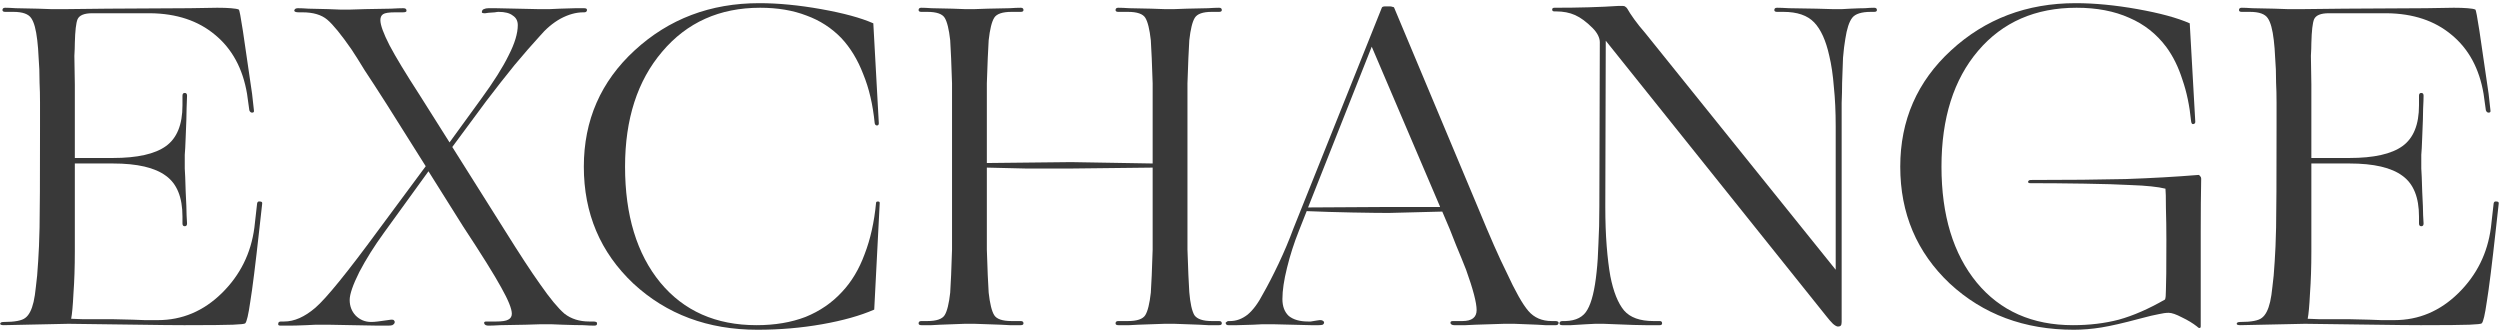 <?xml version="1.0" encoding="UTF-8"?> <svg xmlns="http://www.w3.org/2000/svg" width="715" height="95" viewBox="0 0 715 95" fill="none"><path d="M19.567 92.606L1.096 92.999C0.397 92.999 0.048 92.868 0.048 92.606C0.048 92.257 0.397 92.082 1.096 92.082C4.24 92.082 6.292 91.689 7.253 90.903C8.301 90.117 9.087 88.589 9.611 86.318C9.873 85.183 10.091 83.742 10.266 81.995C10.528 80.161 10.746 77.716 10.921 74.659C11.095 72.214 11.226 69.026 11.314 65.096C11.401 61.079 11.445 51.429 11.445 36.145C11.445 33.613 11.445 31.342 11.445 29.333C11.445 27.237 11.401 25.36 11.314 23.7C11.314 20.906 11.226 18.548 11.052 16.626C10.964 14.618 10.834 12.915 10.659 11.517C10.309 8.461 9.742 6.365 8.956 5.229C8.17 4.007 6.467 3.395 3.847 3.395H1.489C0.965 3.395 0.703 3.221 0.703 2.871C0.703 2.435 0.965 2.216 1.489 2.216C2.188 2.216 3.192 2.26 4.502 2.347C5.812 2.347 7.908 2.391 10.79 2.478C12.624 2.566 13.89 2.609 14.589 2.609C15.287 2.609 15.768 2.609 16.03 2.609C16.292 2.609 17.296 2.609 19.043 2.609C20.877 2.609 24.763 2.566 30.702 2.478C41.968 2.391 49.784 2.347 54.151 2.347C58.517 2.26 61.181 2.216 62.142 2.216C63.714 2.216 65.024 2.26 66.072 2.347C67.207 2.435 67.95 2.566 68.299 2.74C68.474 2.828 68.867 4.88 69.478 8.897C70.089 12.915 70.963 18.897 72.098 26.844L72.622 31.56C72.709 31.997 72.534 32.215 72.098 32.215C71.749 32.215 71.487 31.997 71.312 31.56L70.657 26.844C69.434 19.596 66.377 13.963 61.487 9.945C56.684 5.928 50.526 3.876 43.016 3.788H26.379C24.108 3.788 22.711 4.356 22.187 5.491C21.75 6.539 21.488 8.81 21.401 12.303C21.401 13.264 21.357 14.487 21.27 15.971C21.27 17.456 21.314 20.207 21.401 24.224C21.401 27.019 21.401 29.29 21.401 31.036C21.401 32.783 21.401 34.486 21.401 36.145V45.184H32.274C39.261 45.184 44.326 44.049 47.47 41.778C50.614 39.508 52.186 35.621 52.186 30.119V27.368C52.186 26.844 52.404 26.582 52.841 26.582C53.278 26.582 53.496 26.844 53.496 27.368C53.496 28.154 53.452 29.377 53.365 31.036C53.365 32.608 53.278 35.359 53.103 39.289C53.016 41.735 52.928 43.394 52.841 44.267C52.841 45.141 52.841 45.708 52.841 45.97C52.841 46.32 52.841 47.062 52.841 48.197C52.928 49.333 53.016 51.516 53.103 54.747C53.278 58.066 53.365 60.337 53.365 61.559C53.452 62.782 53.496 63.568 53.496 63.917C53.496 64.441 53.278 64.703 52.841 64.703C52.404 64.703 52.186 64.441 52.186 63.917V61.952C52.186 56.45 50.614 52.564 47.47 50.293C44.326 47.935 39.261 46.756 32.274 46.756H21.401V71.908C21.401 76.362 21.27 80.38 21.008 83.96C20.833 87.454 20.615 89.855 20.353 91.165C21.052 91.165 22.187 91.209 23.759 91.296C25.331 91.296 28.213 91.296 32.405 91.296C36.772 91.384 39.785 91.471 41.444 91.558C43.191 91.558 44.413 91.558 45.112 91.558C52.099 91.558 58.212 88.982 63.452 83.829C68.692 78.677 71.792 72.432 72.753 65.096L73.539 58.153C73.626 57.717 73.888 57.542 74.325 57.629C74.849 57.629 75.067 57.848 74.98 58.284L74.194 65.358C73.058 75.664 72.185 82.65 71.574 86.318C71.05 89.986 70.57 92.039 70.133 92.475C69.958 92.65 68.779 92.781 66.596 92.868C64.412 92.956 59.784 92.999 52.71 92.999C49.653 92.999 45.33 92.956 39.741 92.868C34.239 92.781 27.514 92.694 19.567 92.606Z" fill="#393939"></path><path d="M150.314 92.868C146.995 92.956 144.594 92.999 143.109 92.999C141.624 93.087 140.489 93.13 139.703 93.13C139.092 93.13 138.699 92.956 138.524 92.606C138.349 92.17 138.524 91.951 139.048 91.951H141.93C143.589 91.951 144.725 91.777 145.336 91.427C146.035 91.078 146.384 90.51 146.384 89.724C146.384 88.327 145.38 85.838 143.371 82.257C141.362 78.589 137.738 72.782 132.498 64.834L122.542 48.983L109.835 66.537C107.04 70.38 104.682 74.135 102.761 77.803C100.927 81.471 100.01 84.135 100.01 85.794C100.01 87.541 100.578 89.026 101.713 90.248C102.936 91.471 104.42 92.082 106.167 92.082C106.691 92.082 107.302 92.039 108.001 91.951C108.7 91.864 109.66 91.733 110.883 91.558C111.407 91.471 111.713 91.427 111.8 91.427C111.975 91.427 112.106 91.427 112.193 91.427C112.455 91.427 112.63 91.515 112.717 91.689C112.892 91.864 112.935 92.082 112.848 92.344C112.761 92.606 112.542 92.825 112.193 92.999C111.931 93.087 111.494 93.13 110.883 93.13C110.446 93.13 109.529 93.13 108.132 93.13C106.822 93.13 104.377 93.087 100.796 92.999C97.39 92.912 95.076 92.868 93.853 92.868C92.63 92.868 91.844 92.868 91.495 92.868C91.233 92.868 90.84 92.868 90.316 92.868C89.792 92.868 88.875 92.912 87.565 92.999C85.469 93.087 83.897 93.13 82.849 93.13C81.801 93.13 80.928 93.13 80.229 93.13C79.705 93.13 79.487 92.956 79.574 92.606C79.574 92.17 79.836 91.951 80.36 91.951H81.277C84.159 91.951 87.128 90.641 90.185 88.021C93.329 85.314 99.355 77.891 108.263 65.751L121.756 47.542L110.621 29.857C108.001 25.753 105.905 22.521 104.333 20.163C102.848 17.718 101.582 15.709 100.534 14.137C97.565 9.858 95.25 7.02 93.591 5.622C91.932 4.225 89.574 3.526 86.517 3.526H85.469C84.596 3.526 84.159 3.352 84.159 3.002C84.246 2.566 84.596 2.347 85.207 2.347C85.993 2.347 86.997 2.391 88.22 2.478C89.443 2.478 91.32 2.522 93.853 2.609C95.512 2.697 96.648 2.74 97.259 2.74C97.87 2.74 98.351 2.74 98.7 2.74C98.962 2.74 99.442 2.74 100.141 2.74C100.927 2.74 102.368 2.697 104.464 2.609C107.87 2.522 110.315 2.478 111.8 2.478C113.372 2.391 114.551 2.347 115.337 2.347C115.948 2.347 116.254 2.566 116.254 3.002C116.341 3.352 115.992 3.526 115.206 3.526H112.979C111.232 3.526 110.097 3.701 109.573 4.05C109.049 4.4 108.787 4.967 108.787 5.753C108.787 7.151 109.66 9.552 111.407 12.958C113.154 16.277 116.036 21.037 120.053 27.237L128.568 40.73L137.607 28.285C141.188 23.395 143.808 19.246 145.467 15.84C147.214 12.434 148.087 9.552 148.087 7.194C148.087 5.972 147.607 5.055 146.646 4.443C145.773 3.745 144.419 3.395 142.585 3.395C142.323 3.395 141.974 3.439 141.537 3.526C141.188 3.526 140.576 3.57 139.703 3.657C139.266 3.745 138.961 3.788 138.786 3.788C138.699 3.788 138.611 3.788 138.524 3.788C138.262 3.788 138.044 3.745 137.869 3.657C137.782 3.57 137.782 3.395 137.869 3.133C137.956 2.871 138.131 2.697 138.393 2.609C138.742 2.435 139.179 2.347 139.703 2.347C140.052 2.347 140.751 2.347 141.799 2.347C142.934 2.347 144.943 2.391 147.825 2.478C150.794 2.566 152.803 2.609 153.851 2.609C154.986 2.609 155.729 2.609 156.078 2.609C156.34 2.609 156.733 2.609 157.257 2.609C157.781 2.609 158.742 2.566 160.139 2.478C162.148 2.391 163.632 2.347 164.593 2.347C165.641 2.347 166.471 2.347 167.082 2.347C167.693 2.347 167.955 2.566 167.868 3.002C167.781 3.352 167.519 3.526 167.082 3.526H166.82C164.724 3.526 162.541 4.138 160.27 5.36C158.087 6.583 156.078 8.286 154.244 10.469C152.235 12.653 149.877 15.36 147.17 18.591C144.55 21.823 141.843 25.272 139.048 28.94L129.354 42.04L144.288 65.751C146.471 69.245 148.393 72.258 150.052 74.79C151.711 77.323 153.196 79.506 154.506 81.34C157.301 85.358 159.615 88.152 161.449 89.724C163.37 91.209 165.728 91.951 168.523 91.951H169.702C170.488 91.951 170.837 92.17 170.75 92.606C170.75 92.956 170.488 93.13 169.964 93.13C169.178 93.13 168.13 93.087 166.82 92.999C165.51 92.999 163.545 92.956 160.925 92.868C159.353 92.781 158.261 92.737 157.65 92.737C157.039 92.737 156.602 92.737 156.34 92.737C155.991 92.737 155.423 92.737 154.637 92.737C153.938 92.737 152.497 92.781 150.314 92.868Z" fill="#393939"></path><path d="M216.625 94.309C202.477 94.309 190.643 89.899 181.124 81.078C171.692 72.17 166.976 61.035 166.976 47.673C166.976 34.399 171.823 23.307 181.517 14.399C191.298 5.404 203.175 0.906 217.149 0.906C222.563 0.906 228.458 1.474 234.834 2.609C241.209 3.745 246.187 5.098 249.768 6.67L251.34 35.228C251.34 35.665 251.165 35.883 250.816 35.883C250.466 35.883 250.248 35.665 250.161 35.228C249.637 29.901 248.545 25.229 246.886 21.211C245.314 17.107 243.218 13.657 240.598 10.862C237.803 7.98 234.484 5.841 230.642 4.443C226.799 2.959 222.389 2.216 217.411 2.216C205.795 2.216 196.451 6.408 189.377 14.792C182.303 23.089 178.766 34.049 178.766 47.673C178.766 61.559 182.128 72.607 188.853 80.816C195.577 88.938 204.747 92.999 216.363 92.999C221.603 92.999 226.275 92.213 230.38 90.641C234.484 88.982 237.978 86.58 240.86 83.436C243.567 80.554 245.707 76.974 247.279 72.694C248.938 68.415 250.03 63.524 250.554 58.022C250.554 57.76 250.728 57.629 251.078 57.629C251.427 57.629 251.602 57.76 251.602 58.022L250.03 88.545C246.012 90.292 241.034 91.689 235.096 92.737C229.157 93.785 223 94.309 216.625 94.309Z" fill="#393939"></path><path d="M272.281 59.07V36.145C272.281 33.438 272.281 31.124 272.281 29.202C272.281 27.194 272.281 25.403 272.281 23.831C272.194 20.949 272.107 18.548 272.019 16.626C271.932 14.618 271.845 12.915 271.757 11.517C271.408 8.373 270.884 6.234 270.185 5.098C269.487 3.963 267.827 3.395 265.207 3.395H263.504C262.98 3.395 262.718 3.221 262.718 2.871C262.718 2.435 262.98 2.216 263.504 2.216C264.203 2.216 265.164 2.26 266.386 2.347C267.696 2.347 269.705 2.391 272.412 2.478C274.159 2.566 275.338 2.609 275.949 2.609C276.648 2.609 277.128 2.609 277.39 2.609C277.652 2.609 278.089 2.609 278.7 2.609C279.399 2.609 280.665 2.566 282.499 2.478C285.381 2.391 287.477 2.347 288.787 2.347C290.097 2.26 291.145 2.216 291.931 2.216C292.455 2.216 292.717 2.435 292.717 2.871C292.717 3.221 292.455 3.395 291.931 3.395H289.311C286.691 3.395 285.032 3.963 284.333 5.098C283.635 6.234 283.111 8.373 282.761 11.517C282.674 12.915 282.587 14.618 282.499 16.626C282.412 18.548 282.325 20.949 282.237 23.831C282.237 25.403 282.237 27.194 282.237 29.202C282.237 31.124 282.237 33.438 282.237 36.145V46.625L306.341 46.363L329.659 46.756V36.145C329.659 33.438 329.659 31.124 329.659 29.202C329.659 27.194 329.659 25.403 329.659 23.831C329.572 20.949 329.485 18.548 329.397 16.626C329.31 14.618 329.223 12.915 329.135 11.517C328.786 8.373 328.262 6.234 327.563 5.098C326.865 3.963 325.205 3.395 322.585 3.395H319.834C319.31 3.395 319.048 3.221 319.048 2.871C319.048 2.435 319.31 2.216 319.834 2.216C320.62 2.216 321.668 2.26 322.978 2.347C324.288 2.347 326.384 2.391 329.266 2.478C331.1 2.566 332.367 2.609 333.065 2.609C333.764 2.609 334.244 2.609 334.506 2.609C334.768 2.609 335.205 2.609 335.816 2.609C336.515 2.609 337.738 2.566 339.484 2.478C342.279 2.391 344.288 2.347 345.51 2.347C346.82 2.26 347.868 2.216 348.654 2.216C349.178 2.216 349.44 2.435 349.44 2.871C349.44 3.221 349.178 3.395 348.654 3.395H346.558C344.026 3.395 342.41 3.963 341.711 5.098C341.013 6.234 340.489 8.373 340.139 11.517C340.052 12.915 339.965 14.618 339.877 16.626C339.79 18.635 339.703 21.037 339.615 23.831C339.615 25.403 339.615 27.194 339.615 29.202C339.615 31.211 339.615 33.525 339.615 36.145V59.07C339.615 61.778 339.615 64.136 339.615 66.144C339.615 68.066 339.615 69.812 339.615 71.384C339.703 74.179 339.79 76.581 339.877 78.589C339.965 80.511 340.052 82.17 340.139 83.567C340.401 86.711 340.882 88.895 341.58 90.117C342.366 91.253 344.026 91.82 346.558 91.82H348.654C349.178 91.82 349.44 92.039 349.44 92.475C349.44 92.825 349.178 92.999 348.654 92.999C347.868 92.999 346.82 92.999 345.51 92.999C344.288 92.912 342.279 92.825 339.484 92.737C337.738 92.65 336.515 92.606 335.816 92.606C335.205 92.606 334.768 92.606 334.506 92.606C334.244 92.606 333.764 92.606 333.065 92.606C332.367 92.606 331.1 92.65 329.266 92.737C326.384 92.825 324.288 92.912 322.978 92.999C321.668 92.999 320.62 92.999 319.834 92.999C319.31 92.999 319.048 92.825 319.048 92.475C319.048 92.039 319.31 91.82 319.834 91.82H322.585C325.205 91.82 326.865 91.253 327.563 90.117C328.262 88.982 328.786 86.842 329.135 83.698C329.223 82.301 329.31 80.642 329.397 78.72C329.485 76.712 329.572 74.266 329.659 71.384C329.659 69.812 329.659 68.066 329.659 66.144C329.659 64.136 329.659 61.778 329.659 59.07V47.935L306.472 48.197C302.368 48.197 298.001 48.197 293.372 48.197C288.831 48.11 285.119 48.023 282.237 47.935V59.07C282.237 61.778 282.237 64.136 282.237 66.144C282.237 68.066 282.237 69.812 282.237 71.384C282.325 74.266 282.412 76.712 282.499 78.72C282.587 80.642 282.674 82.301 282.761 83.698C283.111 86.842 283.635 88.982 284.333 90.117C285.032 91.253 286.691 91.82 289.311 91.82H291.931C292.455 91.82 292.717 92.039 292.717 92.475C292.717 92.825 292.455 92.999 291.931 92.999C291.145 92.999 290.097 92.999 288.787 92.999C287.477 92.912 285.381 92.825 282.499 92.737C280.665 92.65 279.399 92.606 278.7 92.606C278.089 92.606 277.652 92.606 277.39 92.606C277.128 92.606 276.648 92.606 275.949 92.606C275.338 92.606 274.159 92.65 272.412 92.737C269.705 92.825 267.696 92.912 266.386 92.999C265.164 92.999 264.203 92.999 263.504 92.999C262.98 92.999 262.718 92.825 262.718 92.475C262.718 92.039 262.98 91.82 263.504 91.82H265.207C267.827 91.82 269.487 91.253 270.185 90.117C270.884 88.982 271.408 86.842 271.757 83.698C271.845 82.301 271.932 80.642 272.019 78.72C272.107 76.712 272.194 74.266 272.281 71.384C272.281 69.812 272.281 68.066 272.281 66.144C272.281 64.136 272.281 61.778 272.281 59.07Z" fill="#393939"></path><path d="M412.489 60.511L397.162 60.904C394.804 60.904 391.311 60.861 386.682 60.773C382.141 60.686 377.818 60.555 373.713 60.38L371.486 66.013C370.089 69.507 368.953 73.044 368.08 76.624C367.207 80.118 366.77 83.087 366.77 85.532C366.77 87.628 367.381 89.244 368.604 90.379C369.914 91.427 371.748 91.951 374.106 91.951C374.281 91.951 374.543 91.951 374.892 91.951C375.241 91.864 375.765 91.777 376.464 91.689C376.901 91.602 377.206 91.558 377.381 91.558C377.556 91.558 377.687 91.558 377.774 91.558C378.036 91.558 378.254 91.646 378.429 91.82C378.604 91.908 378.691 92.039 378.691 92.213C378.691 92.475 378.56 92.694 378.298 92.868C378.036 92.956 377.643 92.999 377.119 92.999C376.682 92.999 375.94 92.999 374.892 92.999C373.931 92.999 372.141 92.956 369.521 92.868C366.901 92.781 365.111 92.737 364.15 92.737C363.189 92.737 362.534 92.737 362.185 92.737C361.923 92.737 361.53 92.737 361.006 92.737C360.569 92.737 359.696 92.781 358.386 92.868C356.29 92.956 354.762 92.999 353.801 92.999C352.84 92.999 352.011 92.999 351.312 92.999C351.05 92.999 350.875 92.956 350.788 92.868C350.613 92.694 350.526 92.519 350.526 92.344C350.526 92.257 350.613 92.17 350.788 92.082C350.963 91.908 351.137 91.82 351.312 91.82H351.836C353.583 91.82 355.242 91.209 356.814 89.986C358.386 88.676 359.871 86.668 361.268 83.96C362.665 81.515 364.15 78.633 365.722 75.314C367.294 71.996 368.691 68.677 369.914 65.358L395.197 2.216C395.284 2.042 395.372 1.954 395.459 1.954C395.634 1.867 395.852 1.823 396.114 1.823H397.424C397.773 1.823 398.035 1.867 398.21 1.954C398.472 1.954 398.647 2.042 398.734 2.216L422.576 59.07C424.41 63.524 425.982 67.236 427.292 70.205C428.602 73.175 429.781 75.707 430.829 77.803C433.362 83.305 435.458 87.017 437.117 88.938C438.776 90.86 441.003 91.82 443.798 91.82H444.846C445.108 91.82 445.326 91.864 445.501 91.951C445.676 92.039 445.763 92.17 445.763 92.344C445.763 92.519 445.676 92.694 445.501 92.868C445.414 92.956 445.239 92.999 444.977 92.999C444.191 92.999 443.187 92.999 441.964 92.999C440.829 92.912 438.995 92.825 436.462 92.737C434.803 92.65 433.667 92.606 433.056 92.606C432.445 92.606 432.008 92.606 431.746 92.606C431.484 92.606 430.96 92.606 430.174 92.606C429.475 92.606 428.122 92.65 426.113 92.737C422.882 92.825 420.567 92.912 419.17 92.999C417.773 92.999 416.681 92.999 415.895 92.999C415.371 92.999 415.022 92.825 414.847 92.475C414.76 92.039 414.978 91.82 415.502 91.82H418.253C420.96 91.82 422.314 90.772 422.314 88.676C422.314 86.58 421.31 82.738 419.301 77.148C418.515 75.14 417.554 72.782 416.419 70.074C415.371 67.28 414.061 64.092 412.489 60.511ZM411.834 59.201V59.07L392.315 13.351L374.106 59.332L396.376 59.201H411.834Z" fill="#393939"></path><path d="M525.665 93.392C525.316 93.392 524.835 93.13 524.224 92.606C523.613 91.995 523.001 91.296 522.39 90.51L459.248 11.648L459.117 59.07C459.117 63.262 459.248 67.018 459.51 70.336C459.772 73.655 460.121 76.537 460.558 78.982C461.431 83.436 462.741 86.711 464.488 88.807C466.235 90.816 469.029 91.82 472.872 91.82H474.706C475.143 91.82 475.361 92.039 475.361 92.475C475.361 92.825 475.143 92.999 474.706 92.999C473.833 92.999 472.479 92.999 470.645 92.999C468.898 92.999 466.016 92.912 461.999 92.737C460.34 92.65 459.204 92.606 458.593 92.606C458.069 92.606 457.676 92.606 457.414 92.606C457.152 92.606 456.759 92.606 456.235 92.606C455.711 92.606 454.838 92.65 453.615 92.737C451.781 92.825 450.34 92.912 449.292 92.999C448.331 92.999 447.502 92.999 446.803 92.999C446.279 92.999 446.017 92.825 446.017 92.475C446.017 92.039 446.323 91.82 446.934 91.82H447.72C450.777 91.733 452.873 90.641 454.008 88.545C455.231 86.449 456.104 82.869 456.628 77.803C456.89 75.445 457.065 72.738 457.152 69.681C457.327 66.537 457.414 63 457.414 59.07L457.545 12.041C457.545 11.43 457.37 10.775 457.021 10.076C456.672 9.378 456.148 8.679 455.449 7.98C453.702 6.234 452.043 5.011 450.471 4.312C448.899 3.614 447.109 3.264 445.1 3.264H444.576C444.139 3.264 443.921 3.09 443.921 2.74C443.921 2.391 444.139 2.216 444.576 2.216C448.157 2.216 451.432 2.173 454.401 2.085C457.458 1.998 460.296 1.867 462.916 1.692C463.353 1.692 463.615 1.692 463.702 1.692C463.877 1.692 464.008 1.692 464.095 1.692C464.444 1.692 464.706 1.78 464.881 1.954C465.056 2.042 465.23 2.216 465.405 2.478C465.842 3.264 466.497 4.269 467.37 5.491C468.243 6.714 469.291 8.024 470.514 9.421L525.01 77.148V36.145C525.01 31.953 524.835 28.198 524.486 24.879C524.224 21.473 523.787 18.504 523.176 15.971C522.215 11.605 520.774 8.417 518.853 6.408C516.932 4.4 514.006 3.395 510.076 3.395H508.242C507.718 3.395 507.456 3.221 507.456 2.871C507.456 2.435 507.718 2.216 508.242 2.216C509.028 2.216 510.163 2.26 511.648 2.347C513.22 2.347 515.84 2.391 519.508 2.478C521.779 2.566 523.307 2.609 524.093 2.609C524.966 2.609 525.534 2.609 525.796 2.609C526.058 2.609 526.407 2.609 526.844 2.609C527.281 2.609 528.067 2.566 529.202 2.478C531.036 2.391 532.433 2.347 533.394 2.347C534.355 2.26 535.228 2.216 536.014 2.216C536.538 2.216 536.8 2.435 536.8 2.871C536.8 3.221 536.538 3.395 536.014 3.395H535.097C532.39 3.395 530.599 3.963 529.726 5.098C528.853 6.234 528.198 8.242 527.761 11.124C527.499 12.609 527.281 14.399 527.106 16.495C527.019 18.504 526.931 20.906 526.844 23.7C526.844 25.447 526.8 27.368 526.713 29.464C526.713 31.473 526.713 33.7 526.713 36.145V92.082C526.713 92.606 526.626 92.956 526.451 93.13C526.276 93.305 526.014 93.392 525.665 93.392Z" fill="#393939"></path><path d="M611.855 91.165C607.313 92.388 603.689 93.218 600.982 93.654C598.274 94.091 595.654 94.309 593.122 94.309C578.974 94.309 567.14 89.899 557.621 81.078C548.189 72.17 543.473 61.035 543.473 47.673C543.473 34.399 548.32 23.307 558.014 14.399C567.795 5.404 579.672 0.906 593.646 0.906C599.06 0.906 604.955 1.474 611.331 2.609C617.706 3.745 622.684 5.098 626.265 6.67L627.837 34.573C627.924 35.097 627.749 35.403 627.313 35.49C626.963 35.578 626.745 35.316 626.658 34.704C626.221 30.25 625.391 26.277 624.169 22.783C623.033 19.203 621.505 16.102 619.584 13.482C616.789 9.727 613.252 6.932 608.973 5.098C604.693 3.177 599.672 2.216 593.908 2.216C582.118 2.216 572.729 6.321 565.743 14.53C558.756 22.74 555.263 33.787 555.263 47.673C555.263 61.559 558.625 72.607 565.35 80.816C572.074 88.938 581.244 92.999 592.86 92.999C597.576 92.999 601.942 92.475 605.96 91.427C610.064 90.292 614.475 88.371 619.191 85.663C619.365 85.314 619.453 84.397 619.453 82.912C619.54 81.428 619.584 76.668 619.584 68.633C619.584 65.489 619.54 62.433 619.453 59.463C619.453 56.494 619.409 54.66 619.322 53.961C618.274 53.699 616.92 53.481 615.261 53.306C613.689 53.132 611.636 53.001 609.104 52.913C605.96 52.739 601.593 52.608 596.004 52.52C590.414 52.433 585.305 52.389 580.677 52.389C580.24 52.389 580.022 52.258 580.022 51.996C580.109 51.647 580.371 51.472 580.808 51.472C591.375 51.472 600.414 51.385 607.925 51.21C615.435 50.948 622.378 50.555 628.754 50.031C628.928 50.031 629.103 50.162 629.278 50.424C629.452 50.599 629.54 50.817 629.54 51.079C629.452 55.533 629.409 60.599 629.409 66.275C629.409 71.865 629.409 80.86 629.409 93.261C629.409 93.611 629.321 93.785 629.147 93.785C628.972 93.873 628.71 93.742 628.361 93.392C627.138 92.432 625.697 91.558 624.038 90.772C622.378 89.899 621.112 89.462 620.239 89.462C619.453 89.462 618.492 89.593 617.357 89.855C616.309 90.03 614.475 90.467 611.855 91.165Z" fill="#393939"></path><path d="M659.215 92.606L640.744 92.999C640.046 92.999 639.696 92.868 639.696 92.606C639.696 92.257 640.046 92.082 640.744 92.082C643.888 92.082 645.941 91.689 646.901 90.903C647.949 90.117 648.735 88.589 649.259 86.318C649.521 85.183 649.74 83.742 649.914 81.995C650.176 80.161 650.395 77.716 650.569 74.659C650.744 72.214 650.875 69.026 650.962 65.096C651.05 61.079 651.093 51.429 651.093 36.145C651.093 33.613 651.093 31.342 651.093 29.333C651.093 27.237 651.05 25.36 650.962 23.7C650.962 20.906 650.875 18.548 650.7 16.626C650.613 14.618 650.482 12.915 650.307 11.517C649.958 8.461 649.39 6.365 648.604 5.229C647.818 4.007 646.115 3.395 643.495 3.395H641.137C640.613 3.395 640.351 3.221 640.351 2.871C640.351 2.435 640.613 2.216 641.137 2.216C641.836 2.216 642.84 2.26 644.15 2.347C645.46 2.347 647.556 2.391 650.438 2.478C652.272 2.566 653.539 2.609 654.237 2.609C654.936 2.609 655.416 2.609 655.678 2.609C655.94 2.609 656.945 2.609 658.691 2.609C660.525 2.609 664.412 2.566 670.35 2.478C681.616 2.391 689.433 2.347 693.799 2.347C698.166 2.26 700.83 2.216 701.79 2.216C703.362 2.216 704.672 2.26 705.72 2.347C706.856 2.435 707.598 2.566 707.947 2.74C708.122 2.828 708.515 4.88 709.126 8.897C709.738 12.915 710.611 18.897 711.746 26.844L712.27 31.56C712.358 31.997 712.183 32.215 711.746 32.215C711.397 32.215 711.135 31.997 710.96 31.56L710.305 26.844C709.083 19.596 706.026 13.963 701.135 9.945C696.332 5.928 690.175 3.876 682.664 3.788H666.027C663.757 3.788 662.359 4.356 661.835 5.491C661.399 6.539 661.137 8.81 661.049 12.303C661.049 13.264 661.006 14.487 660.918 15.971C660.918 17.456 660.962 20.207 661.049 24.224C661.049 27.019 661.049 29.29 661.049 31.036C661.049 32.783 661.049 34.486 661.049 36.145V45.184H671.922C678.909 45.184 683.974 44.049 687.118 41.778C690.262 39.508 691.834 35.621 691.834 30.119V27.368C691.834 26.844 692.053 26.582 692.489 26.582C692.926 26.582 693.144 26.844 693.144 27.368C693.144 28.154 693.101 29.377 693.013 31.036C693.013 32.608 692.926 35.359 692.751 39.289C692.664 41.735 692.577 43.394 692.489 44.267C692.489 45.141 692.489 45.708 692.489 45.97C692.489 46.32 692.489 47.062 692.489 48.197C692.577 49.333 692.664 51.516 692.751 54.747C692.926 58.066 693.013 60.337 693.013 61.559C693.101 62.782 693.144 63.568 693.144 63.917C693.144 64.441 692.926 64.703 692.489 64.703C692.053 64.703 691.834 64.441 691.834 63.917V61.952C691.834 56.45 690.262 52.564 687.118 50.293C683.974 47.935 678.909 46.756 671.922 46.756H661.049V71.908C661.049 76.362 660.918 80.38 660.656 83.96C660.482 87.454 660.263 89.855 660.001 91.165C660.7 91.165 661.835 91.209 663.407 91.296C664.979 91.296 667.861 91.296 672.053 91.296C676.42 91.384 679.433 91.471 681.092 91.558C682.839 91.558 684.062 91.558 684.76 91.558C691.747 91.558 697.86 88.982 703.1 83.829C708.34 78.677 711.441 72.432 712.401 65.096L713.187 58.153C713.275 57.717 713.537 57.542 713.973 57.629C714.497 57.629 714.716 57.848 714.628 58.284L713.842 65.358C712.707 75.664 711.834 82.65 711.222 86.318C710.698 89.986 710.218 92.039 709.781 92.475C709.607 92.65 708.428 92.781 706.244 92.868C704.061 92.956 699.432 92.999 692.358 92.999C689.302 92.999 684.979 92.956 679.389 92.868C673.887 92.781 667.163 92.694 659.215 92.606Z" fill="#393939"></path></svg> 
